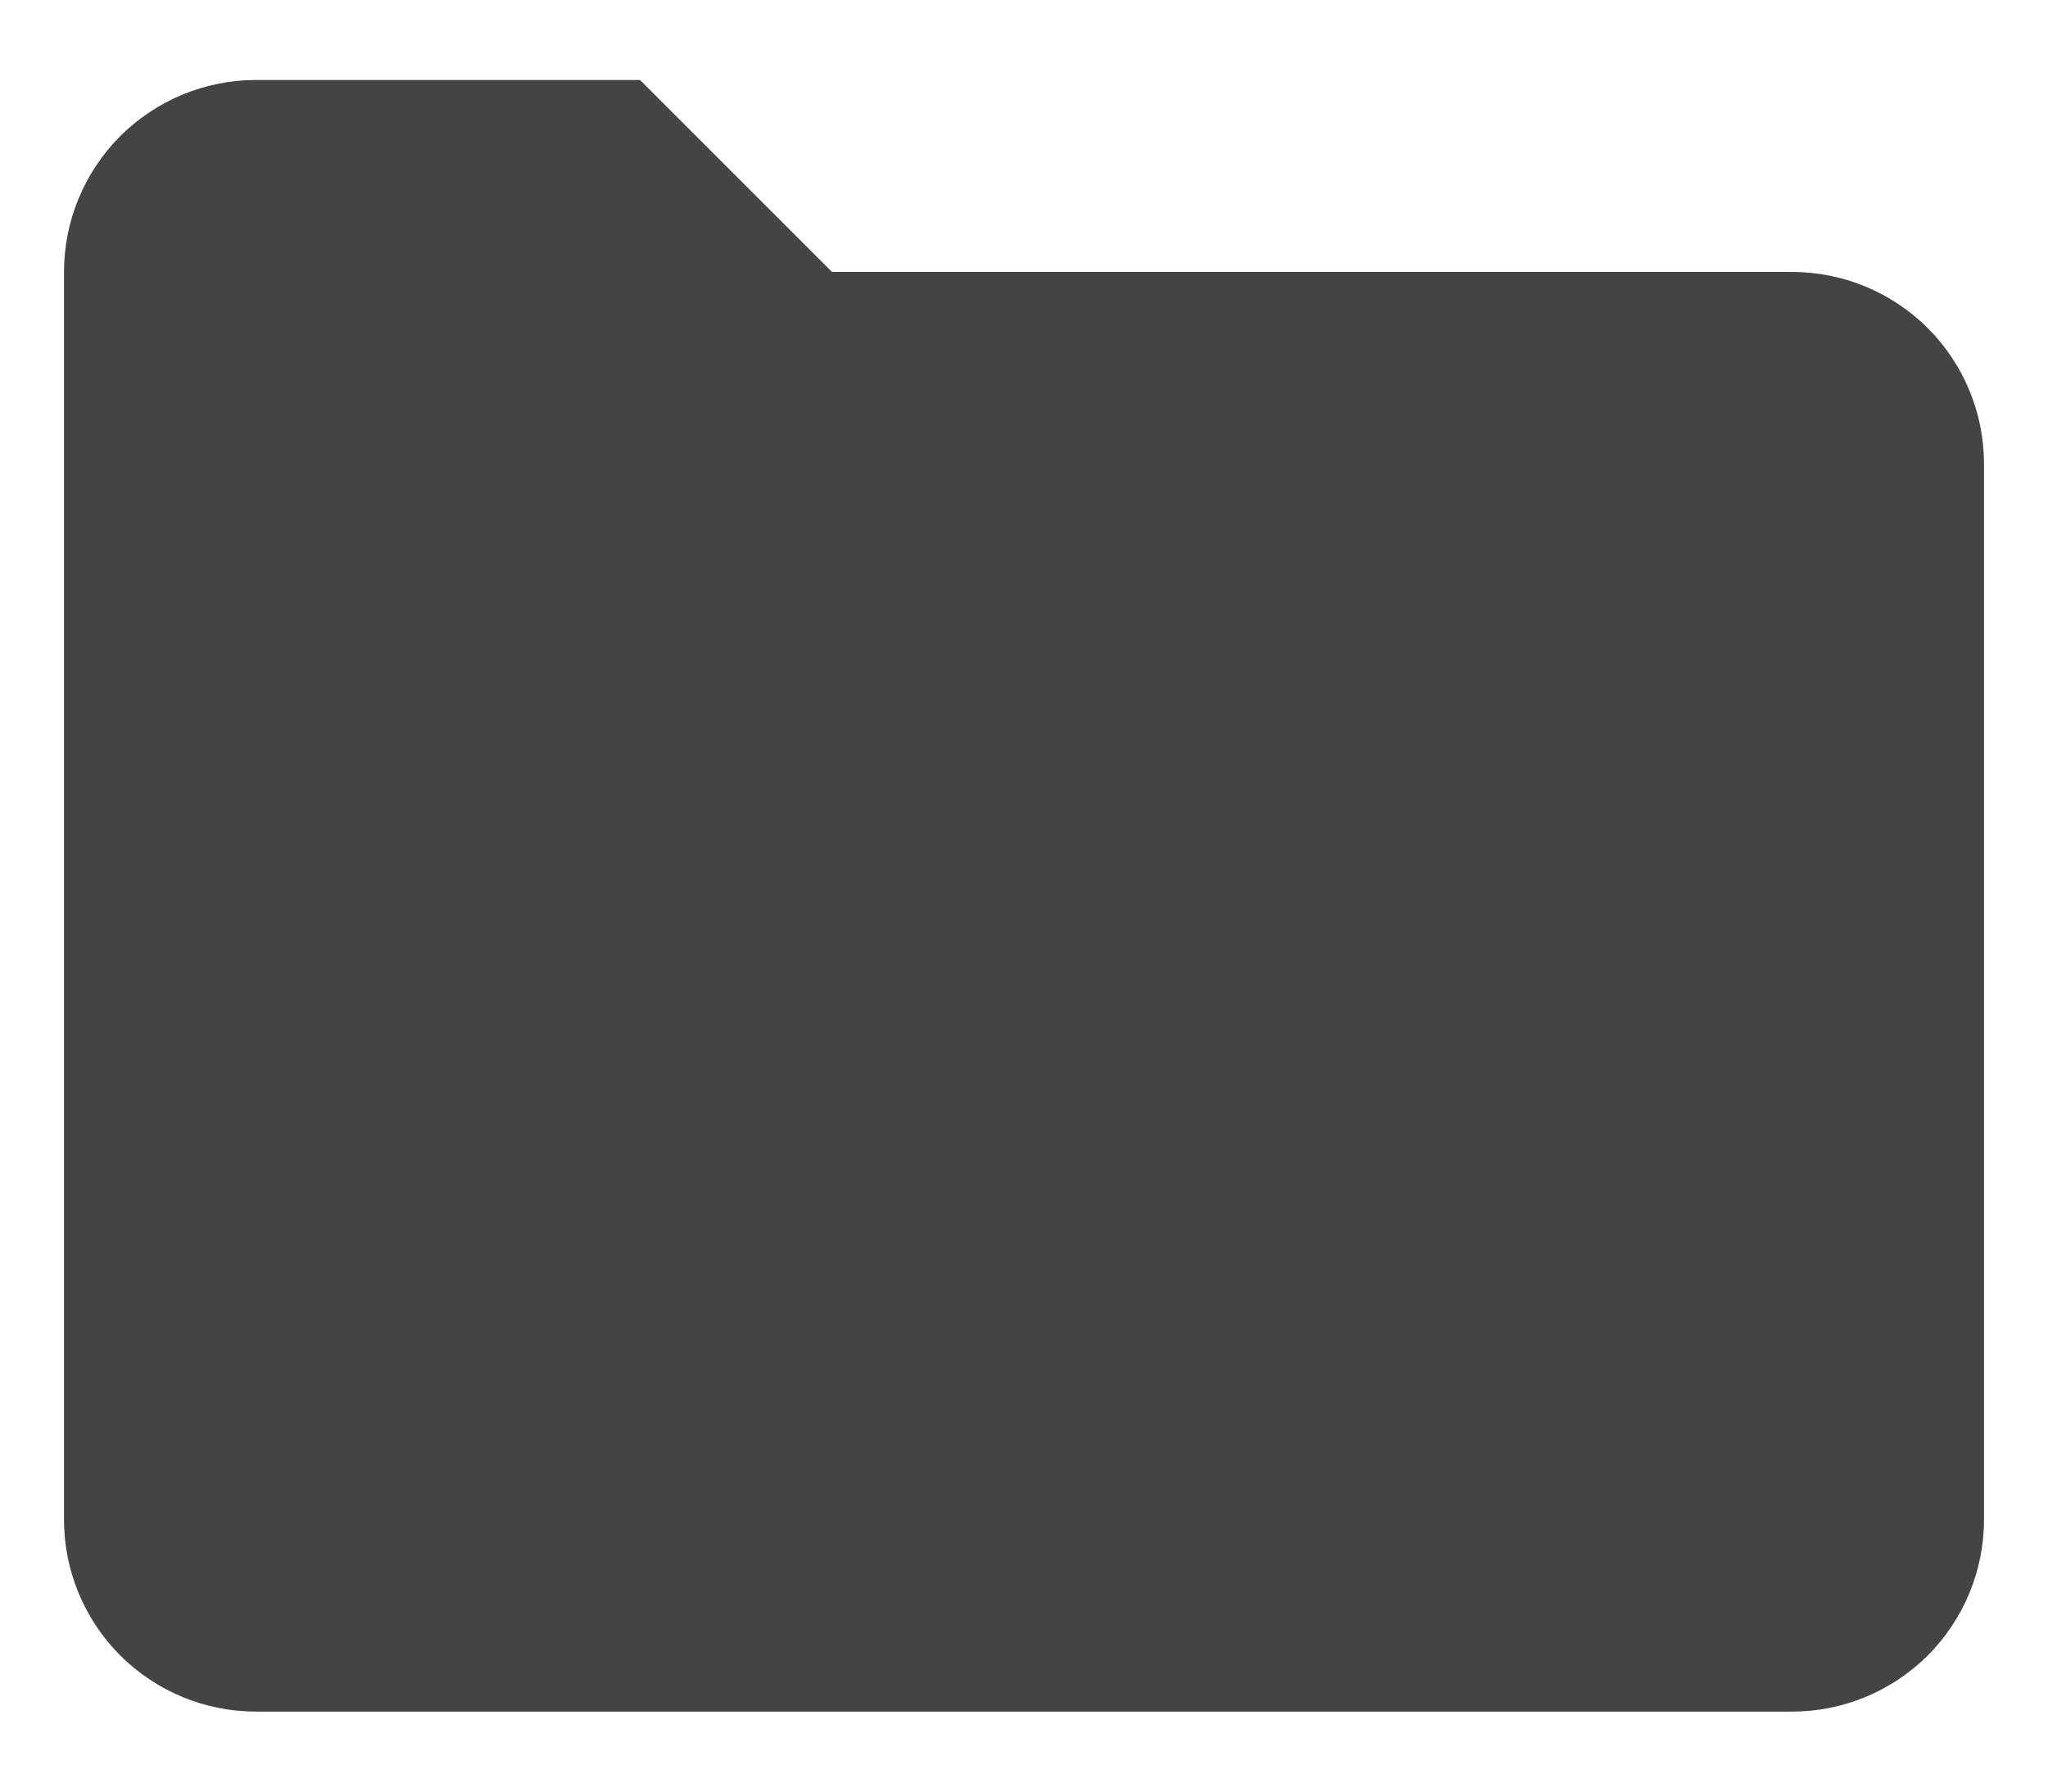 <svg width="16" height="14" viewBox="0 0 16 14" fill="none" xmlns="http://www.w3.org/2000/svg">
<path fill-rule="evenodd" clip-rule="evenodd" d="M14 2.125H6.5L5 0.625H2C1.602 0.625 1.221 0.783 0.939 1.064C0.658 1.346 0.5 1.727 0.5 2.125V11.875C0.5 12.273 0.658 12.654 0.939 12.936C1.221 13.217 1.602 13.375 2 13.375H14C14.398 13.375 14.779 13.217 15.061 12.936C15.342 12.654 15.5 12.273 15.5 11.875V3.625C15.5 3.227 15.342 2.846 15.061 2.564C14.779 2.283 14.398 2.125 14 2.125Z" fill="#444444"/>
</svg>
